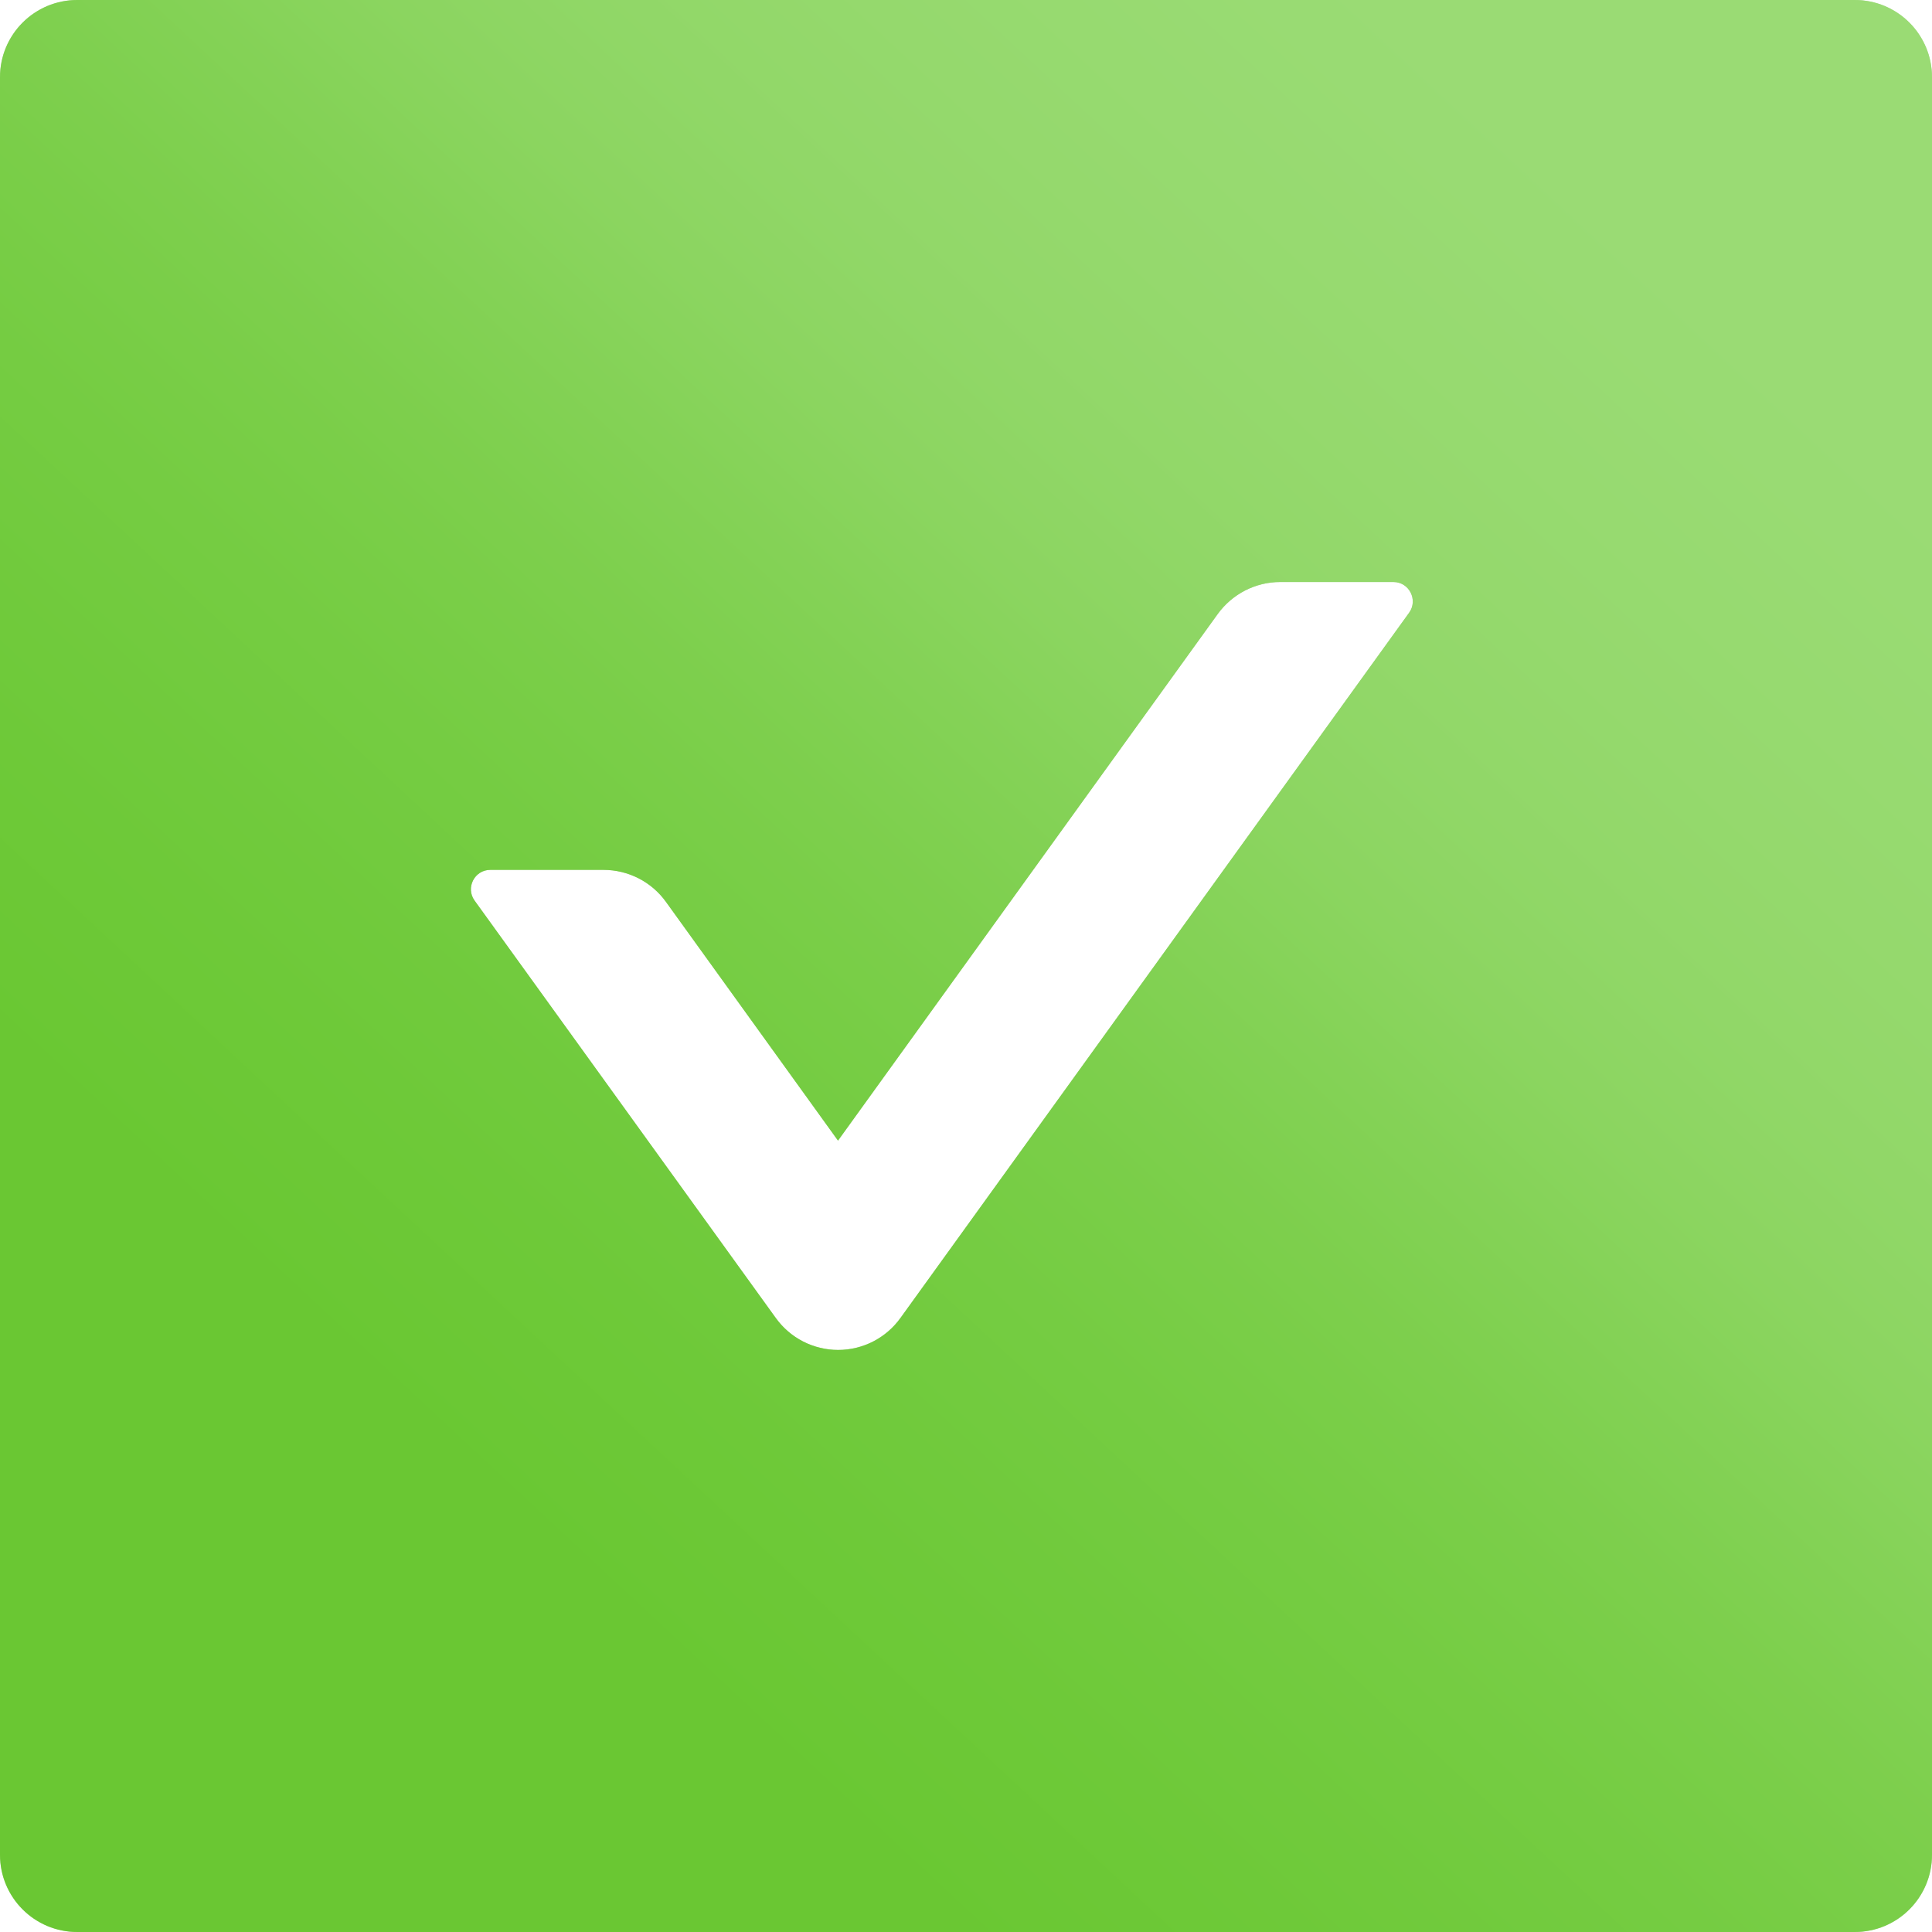 <?xml version="1.0" encoding="UTF-8"?> <svg xmlns="http://www.w3.org/2000/svg" width="84" height="84" viewBox="0 0 84 84" fill="none"> <path d="M80.64 0H3.36C1.502 0 0 1.502 0 3.36V80.64C0 82.499 1.502 84 3.36 84H80.64C82.499 84 84 82.499 84 80.64V3.36C84 1.502 82.499 0 80.64 0ZM61.267 26.639L39.154 57.298C38.845 57.73 38.438 58.081 37.966 58.324C37.494 58.566 36.971 58.693 36.44 58.693C35.91 58.693 35.387 58.566 34.914 58.324C34.443 58.081 34.035 57.73 33.726 57.298L20.633 39.154C20.233 38.598 20.633 37.821 21.315 37.821H26.239C27.311 37.821 28.329 38.336 28.959 39.218L36.435 49.592L52.941 26.701C53.571 25.83 54.579 25.305 55.66 25.305H60.585C61.267 25.305 61.666 26.082 61.267 26.639Z" fill="#80C05A"></path> <path d="M80.64 0H3.36C1.502 0 0 1.502 0 3.36V80.64C0 82.499 1.502 84 3.36 84H80.64C82.499 84 84 82.499 84 80.64V3.36C84 1.502 82.499 0 80.64 0ZM61.267 26.639L39.154 57.298C38.845 57.73 38.438 58.081 37.966 58.324C37.494 58.566 36.971 58.693 36.44 58.693C35.91 58.693 35.387 58.566 34.914 58.324C34.443 58.081 34.035 57.73 33.726 57.298L20.633 39.154C20.233 38.598 20.633 37.821 21.315 37.821H26.239C27.311 37.821 28.329 38.336 28.959 39.218L36.435 49.592L52.941 26.701C53.571 25.83 54.579 25.305 55.66 25.305H60.585C61.267 25.305 61.666 26.082 61.267 26.639Z" fill="url(#paint0_linear_29_221)" fill-opacity="0.56"></path> <defs> <linearGradient id="paint0_linear_29_221" x1="47.974" y1="-11.9" x2="-2.63" y2="42.432" gradientUnits="userSpaceOnUse"> <stop stop-color="#AFF188"></stop> <stop offset="0.104" stop-color="#ABF083"></stop> <stop offset="0.189" stop-color="#A7EE7D"></stop> <stop offset="0.259" stop-color="#A3EC77"></stop> <stop offset="0.316" stop-color="#9EEA71"></stop> <stop offset="0.363" stop-color="#99E86A"></stop> <stop offset="0.404" stop-color="#94E663"></stop> <stop offset="0.442" stop-color="#8EE45B"></stop> <stop offset="0.48" stop-color="#88E153"></stop> <stop offset="0.521" stop-color="#82DF4B"></stop> <stop offset="0.567" stop-color="#7CDC42"></stop> <stop offset="0.623" stop-color="#75DA39"></stop> <stop offset="0.691" stop-color="#6ED730"></stop> <stop offset="0.775" stop-color="#67D427"></stop> <stop offset="0.877" stop-color="#60D11D"></stop> <stop offset="1" stop-color="#59CE13"></stop> </linearGradient> </defs> </svg> 